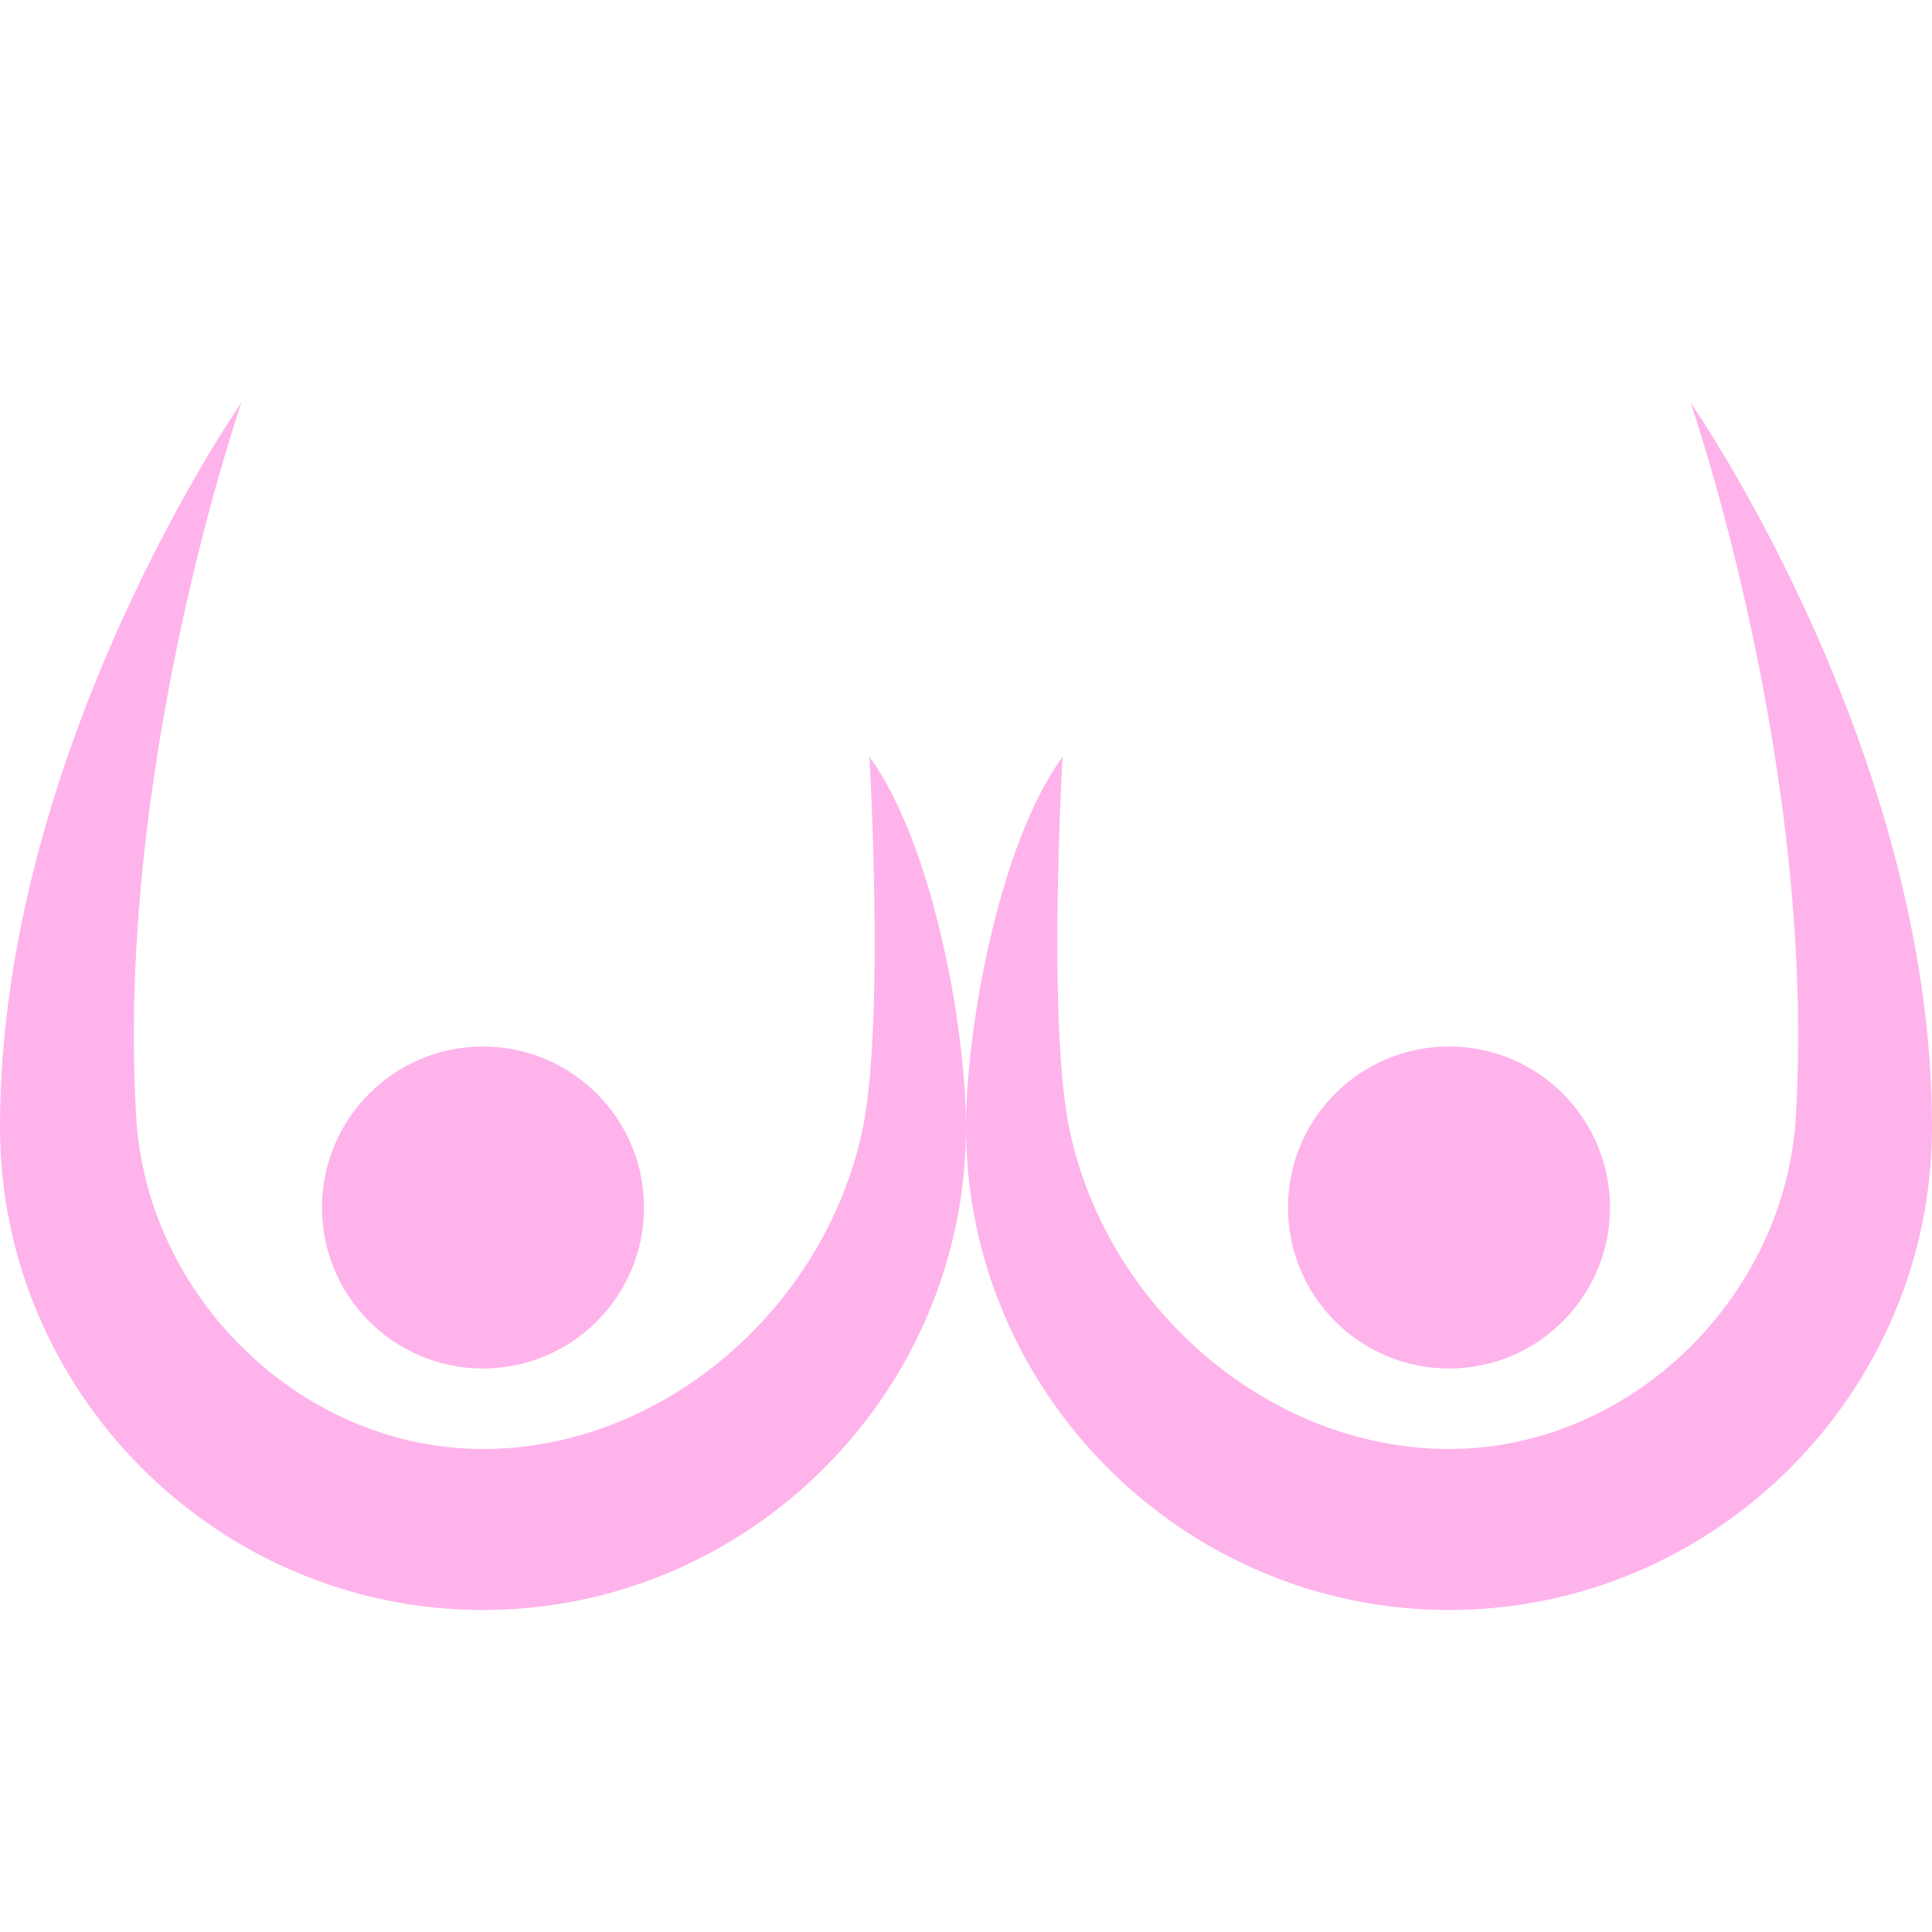 <?xml version="1.0" encoding="UTF-8" standalone="no"?><!-- Generator: Adobe Illustrator 17.1.0, SVG Export Plug-In . SVG Version: 6.00 Build 0)  --><svg xmlns="http://www.w3.org/2000/svg" fill="#feb3eb" height="24px" id="Layer_1" style="enable-background:new 0 0 24 24" version="1.1" viewBox="0 0 24 24" width="24px" x="0px" xml:space="preserve" y="0px">
<g id="change1_1"><circle cx="18" cy="15" fill="inherit" r="2"/></g>
<g id="change1_2"><path d="m21 5s1.6 4.6 1.3 9c-0.2 2.2-2.1 4-4.3 4s-4.2-1.7-4.7-3.9c-0.3-1.3-0.1-4.7-0.1-4.7-0.8 1.1-1.2 3.4-1.2 4.6 0 3.3 2.7 6 6 6s6-2.7 6-6c0-4.7-3-9-3-9z" fill="inherit"/></g>
<g id="change1_3"><circle cx="6" cy="15" fill="inherit" r="2"/></g>
<g id="change1_4"><path d="m3 5s-1.6 4.6-1.3 9c0.2 2.2 2.1 4 4.3 4s4.2-1.7 4.7-3.9c0.3-1.3 0.1-4.7 0.1-4.7 0.8 1.1 1.2 3.4 1.2 4.6 0 3.3-2.7 6-6 6s-6-2.7-6-6c0-4.7 3-9 3-9z" fill="inherit"/></g>
</svg>